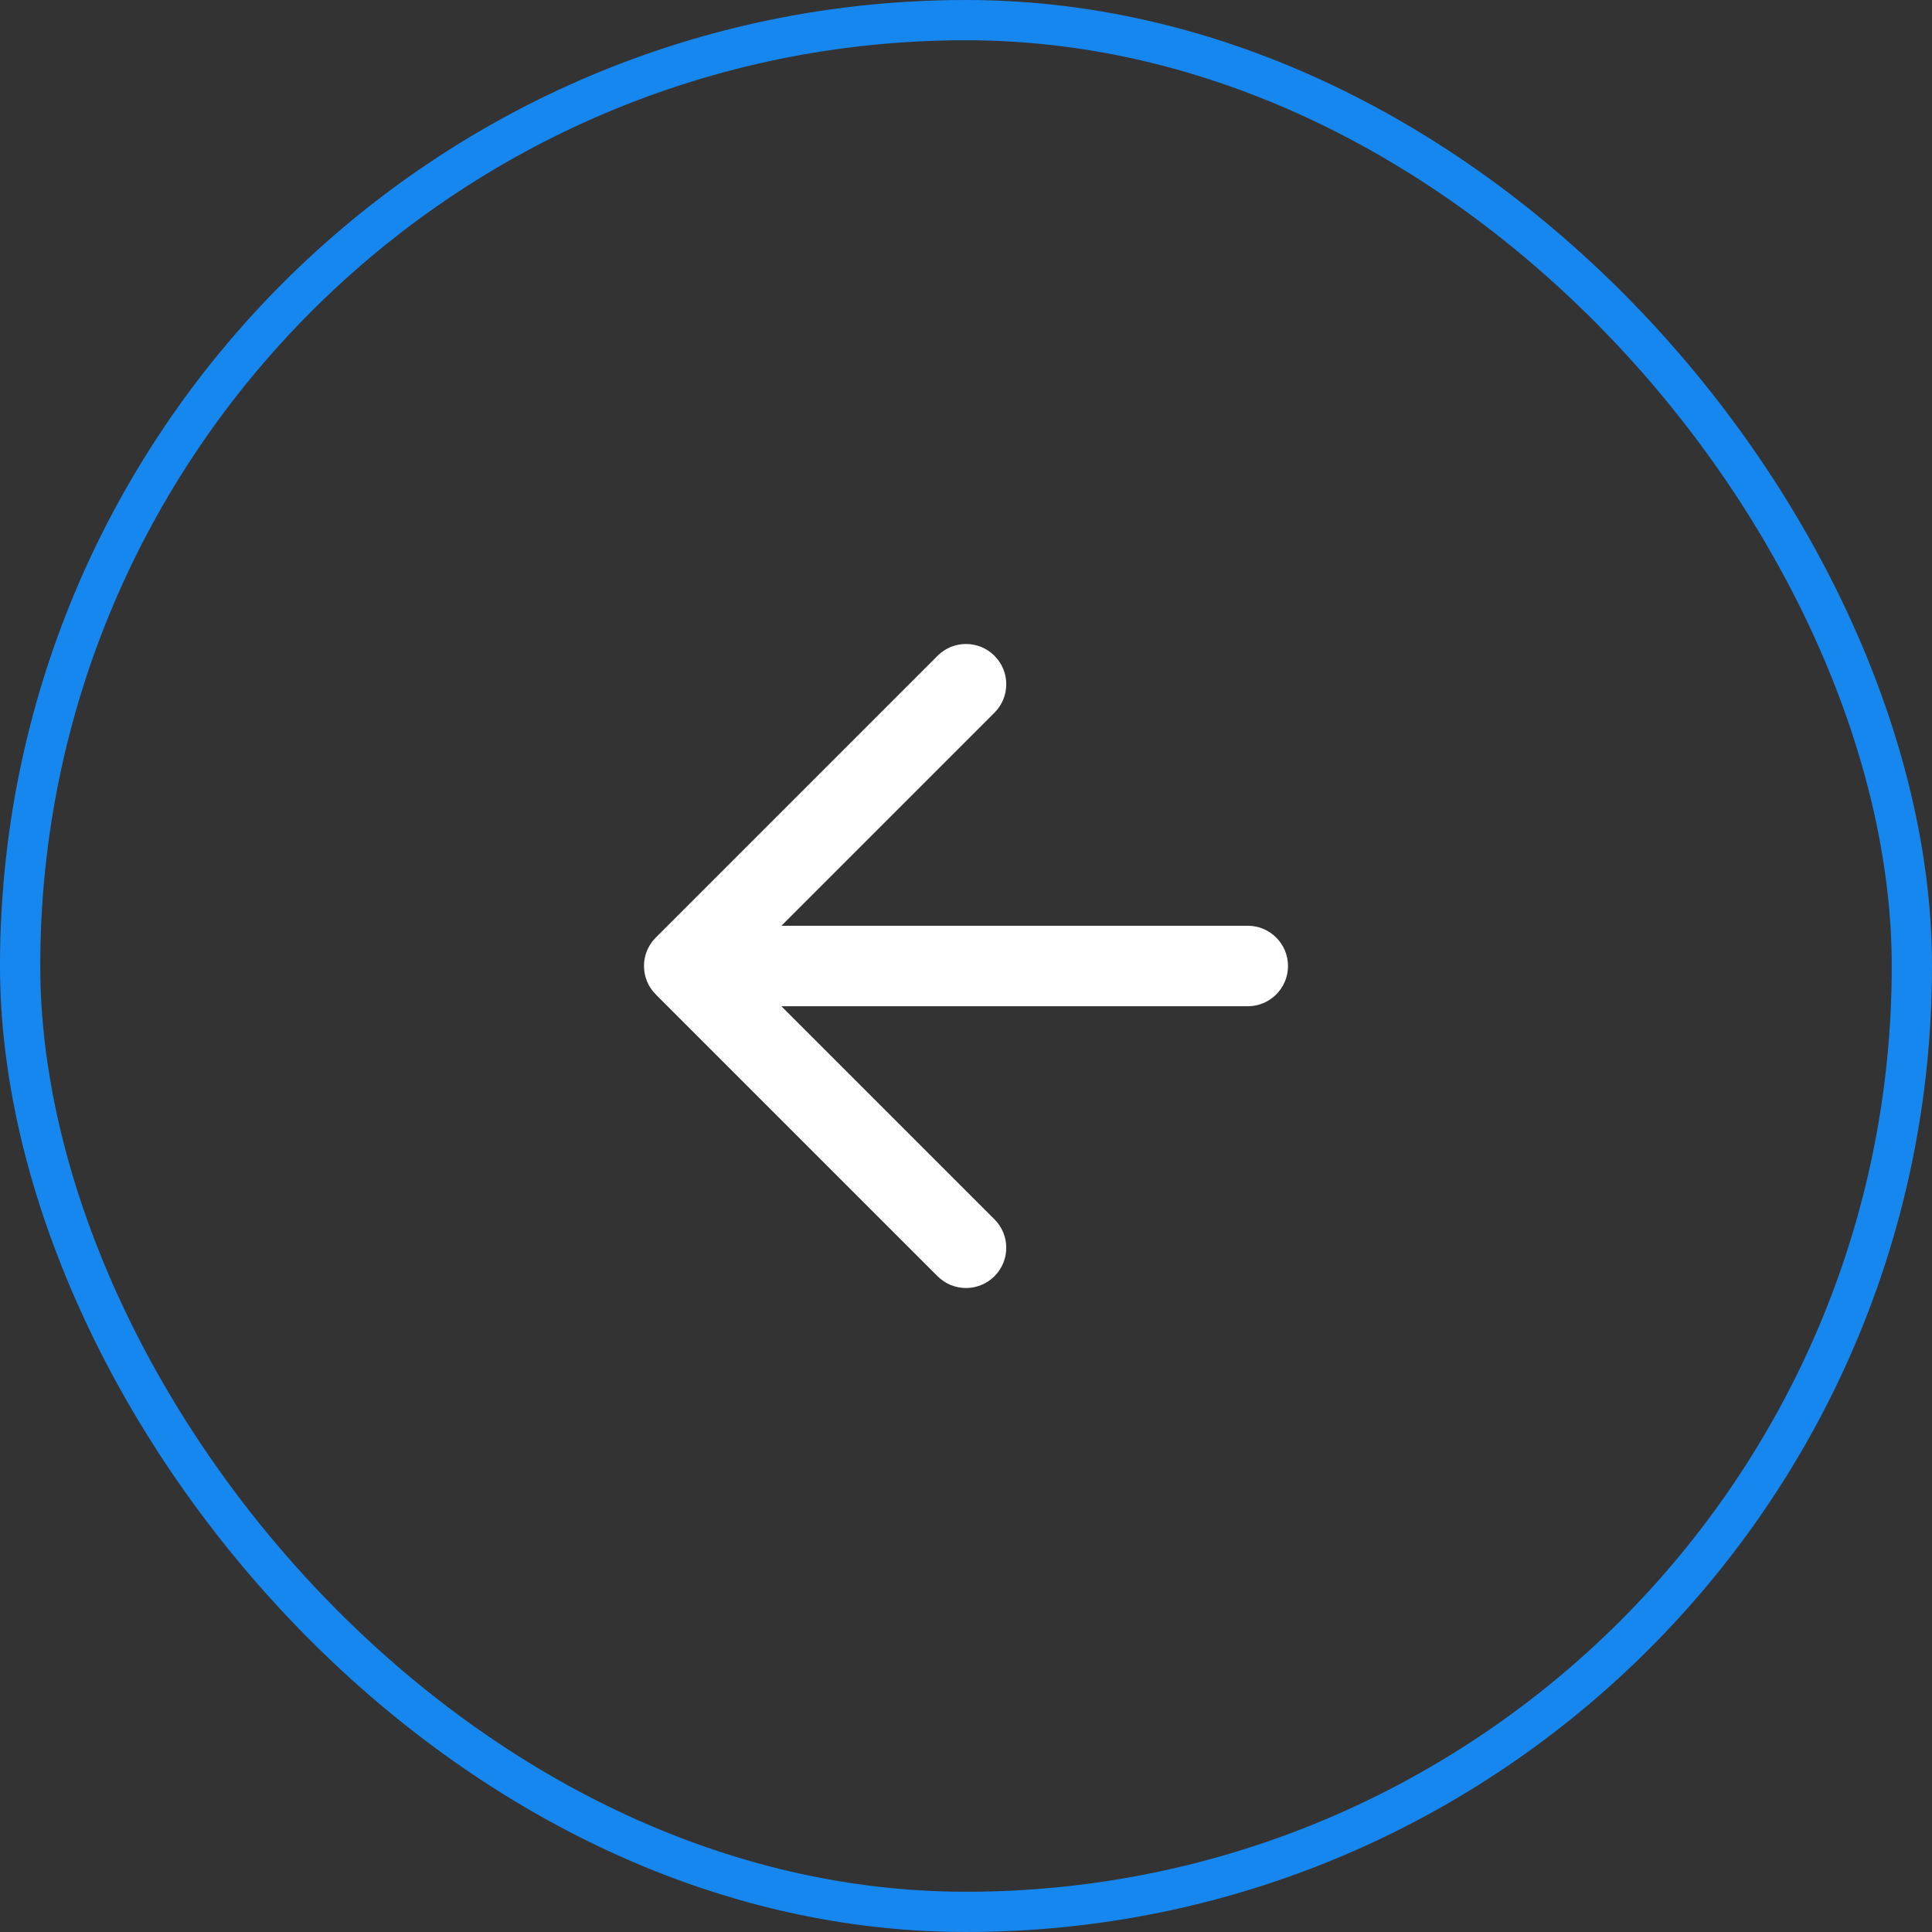 <svg xmlns="http://www.w3.org/2000/svg" fill="none" viewBox="0 0 48 48"><rect x="0" y="0" width="48" height="48" fill="#333333" stroke="none"/><rect width="47" height="47" x=".5" y=".5" rx="23.5"/><rect width="47" height="47" x=".5" y=".5" stroke="#1787F0" rx="23.5"/><path fill="#fff" d="M24.707 17.707C25.098 17.317 25.098 16.683 24.707 16.293C24.317 15.902 23.683 15.902 23.293 16.293L16.293 23.293C15.902 23.683 15.902 24.317 16.293 24.707L23.293 31.707C23.683 32.098 24.317 32.098 24.707 31.707C25.098 31.317 25.098 30.683 24.707 30.293L19.414 25L31 25C31.552 25 32 24.552 32 24C32 23.448 31.552 23 31 23L19.414 23L24.707 17.707Z"/></svg>